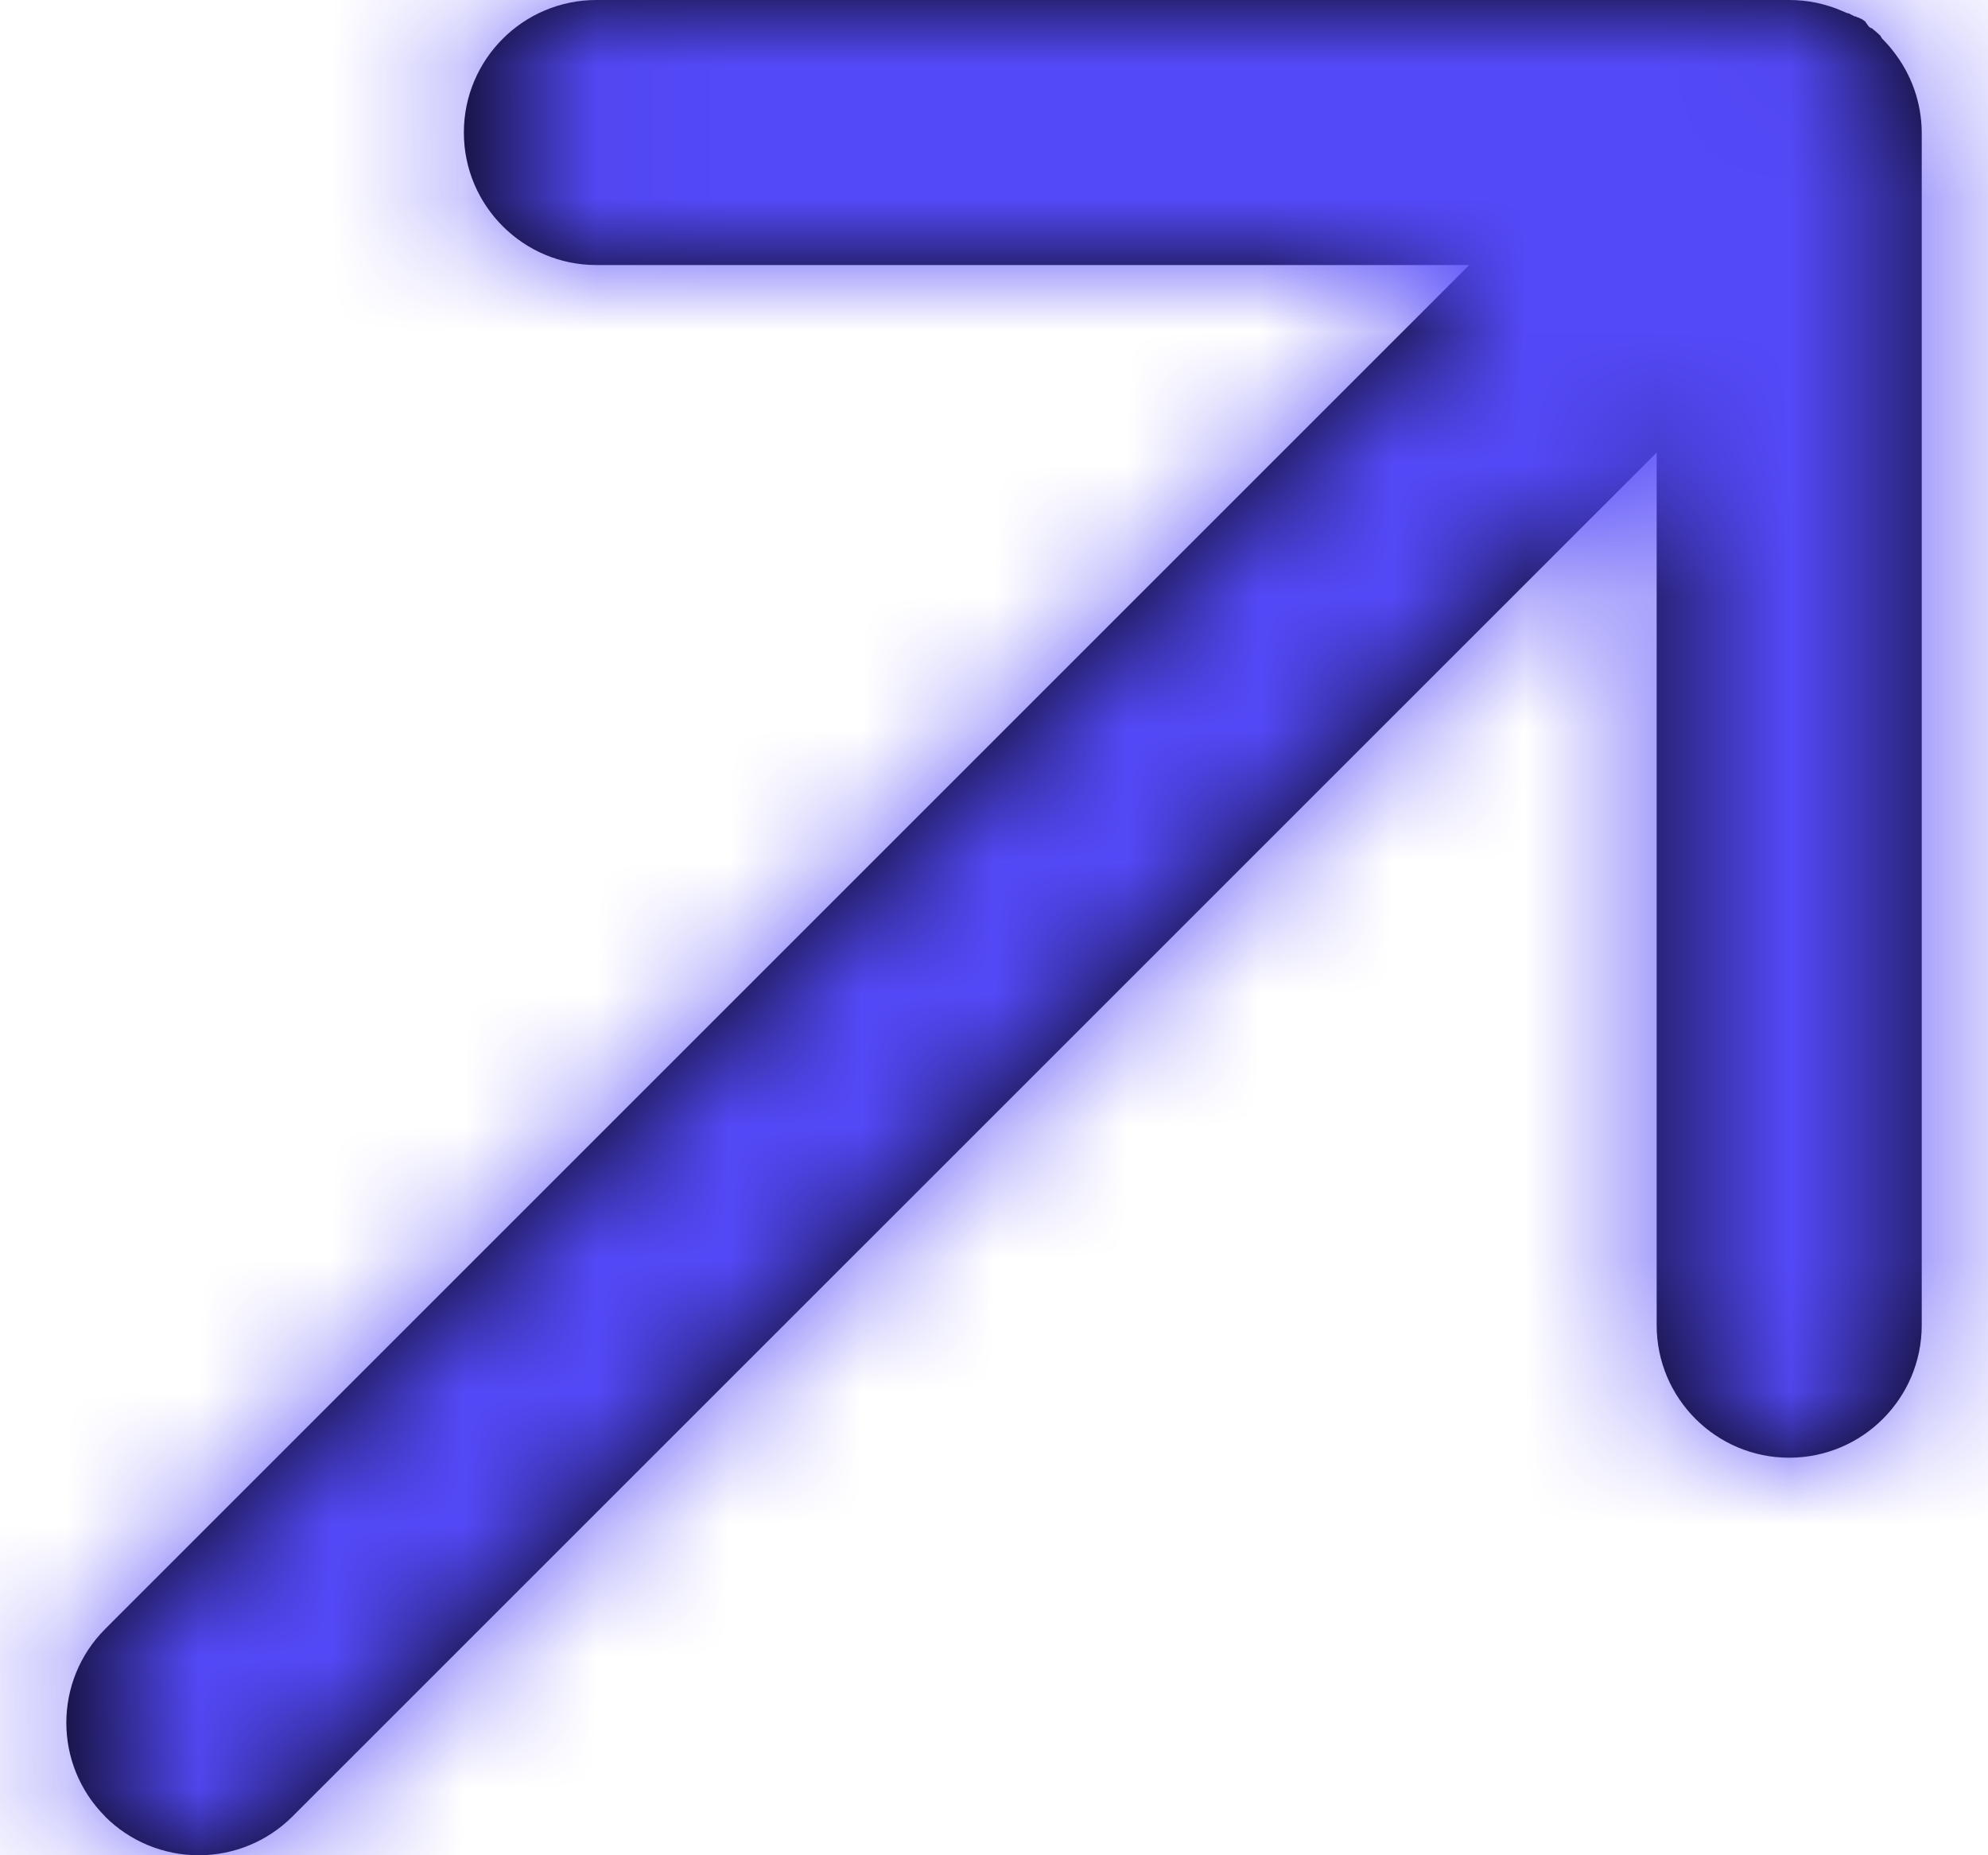 <svg width="15" height="14" viewBox="0 0 15 14" fill="none" xmlns="http://www.w3.org/2000/svg">
<path d="M0.793 13.707C0.403 13.316 0.403 12.684 0.793 12.293L11.086 2H4.5C3.948 2 3.5 1.552 3.5 1C3.5 0.448 3.948 6.17648e-07 4.5 6.17648e-07H13.5C13.638 -0 13.774 0.028 13.9 0.083L13.921 0.092L13.94 0.1H13.948L13.961 0.107L13.971 0.112L13.981 0.117L13.994 0.124H14.002L14.016 0.132H14.023L14.038 0.141H14.043L14.058 0.151L14.073 0.162L14.1 0.2L14.114 0.211H14.12L14.133 0.221L14.14 0.227L14.151 0.236L14.16 0.244L14.169 0.252L14.181 0.263L14.187 0.268L14.2 0.29C14.218 0.308 14.235 0.327 14.252 0.346L14.268 0.365L14.283 0.384C14.422 0.559 14.499 0.776 14.5 1V10C14.5 10.552 14.052 11 13.5 11C12.948 11 12.5 10.552 12.5 10V3.415L2.207 13.707C2.019 13.895 1.765 14 1.5 14C1.234 14 0.98 13.895 0.792 13.707H0.793Z" fill="black"/>
<mask id="mask0_3_1166" style="mask-type:luminance" maskUnits="userSpaceOnUse" x="0" y="0" width="15" height="15">
<path fill-rule="evenodd" clip-rule="evenodd" d="M0.793 13.707C0.403 13.316 0.403 12.684 0.793 12.293L11.086 2H4.5C3.948 2 3.5 1.552 3.5 1C3.5 0.448 3.948 6.17648e-07 4.5 6.17648e-07H13.5C13.638 -0 13.774 0.028 13.9 0.083L13.921 0.092L13.94 0.1H13.948L13.961 0.107L13.971 0.112L13.981 0.117L13.994 0.124H14.002L14.016 0.132H14.023L14.038 0.141H14.043L14.058 0.151L14.073 0.162L14.1 0.2L14.114 0.211H14.12L14.133 0.221L14.14 0.227L14.151 0.236L14.16 0.244L14.169 0.252L14.181 0.263L14.187 0.268L14.2 0.29C14.218 0.308 14.235 0.327 14.252 0.346L14.268 0.365L14.283 0.384C14.422 0.559 14.499 0.776 14.5 1V10C14.5 10.552 14.052 11 13.5 11C12.948 11 12.5 10.552 12.5 10V3.415L2.207 13.707C2.019 13.895 1.765 14 1.5 14C1.234 14 0.98 13.895 0.792 13.707H0.793Z" fill="white"/>
</mask>
<g mask="url(#mask0_3_1166)">
<rect x="-4.5" y="-5" width="24" height="24" fill="#5449F8"/>
</g>
</svg>
